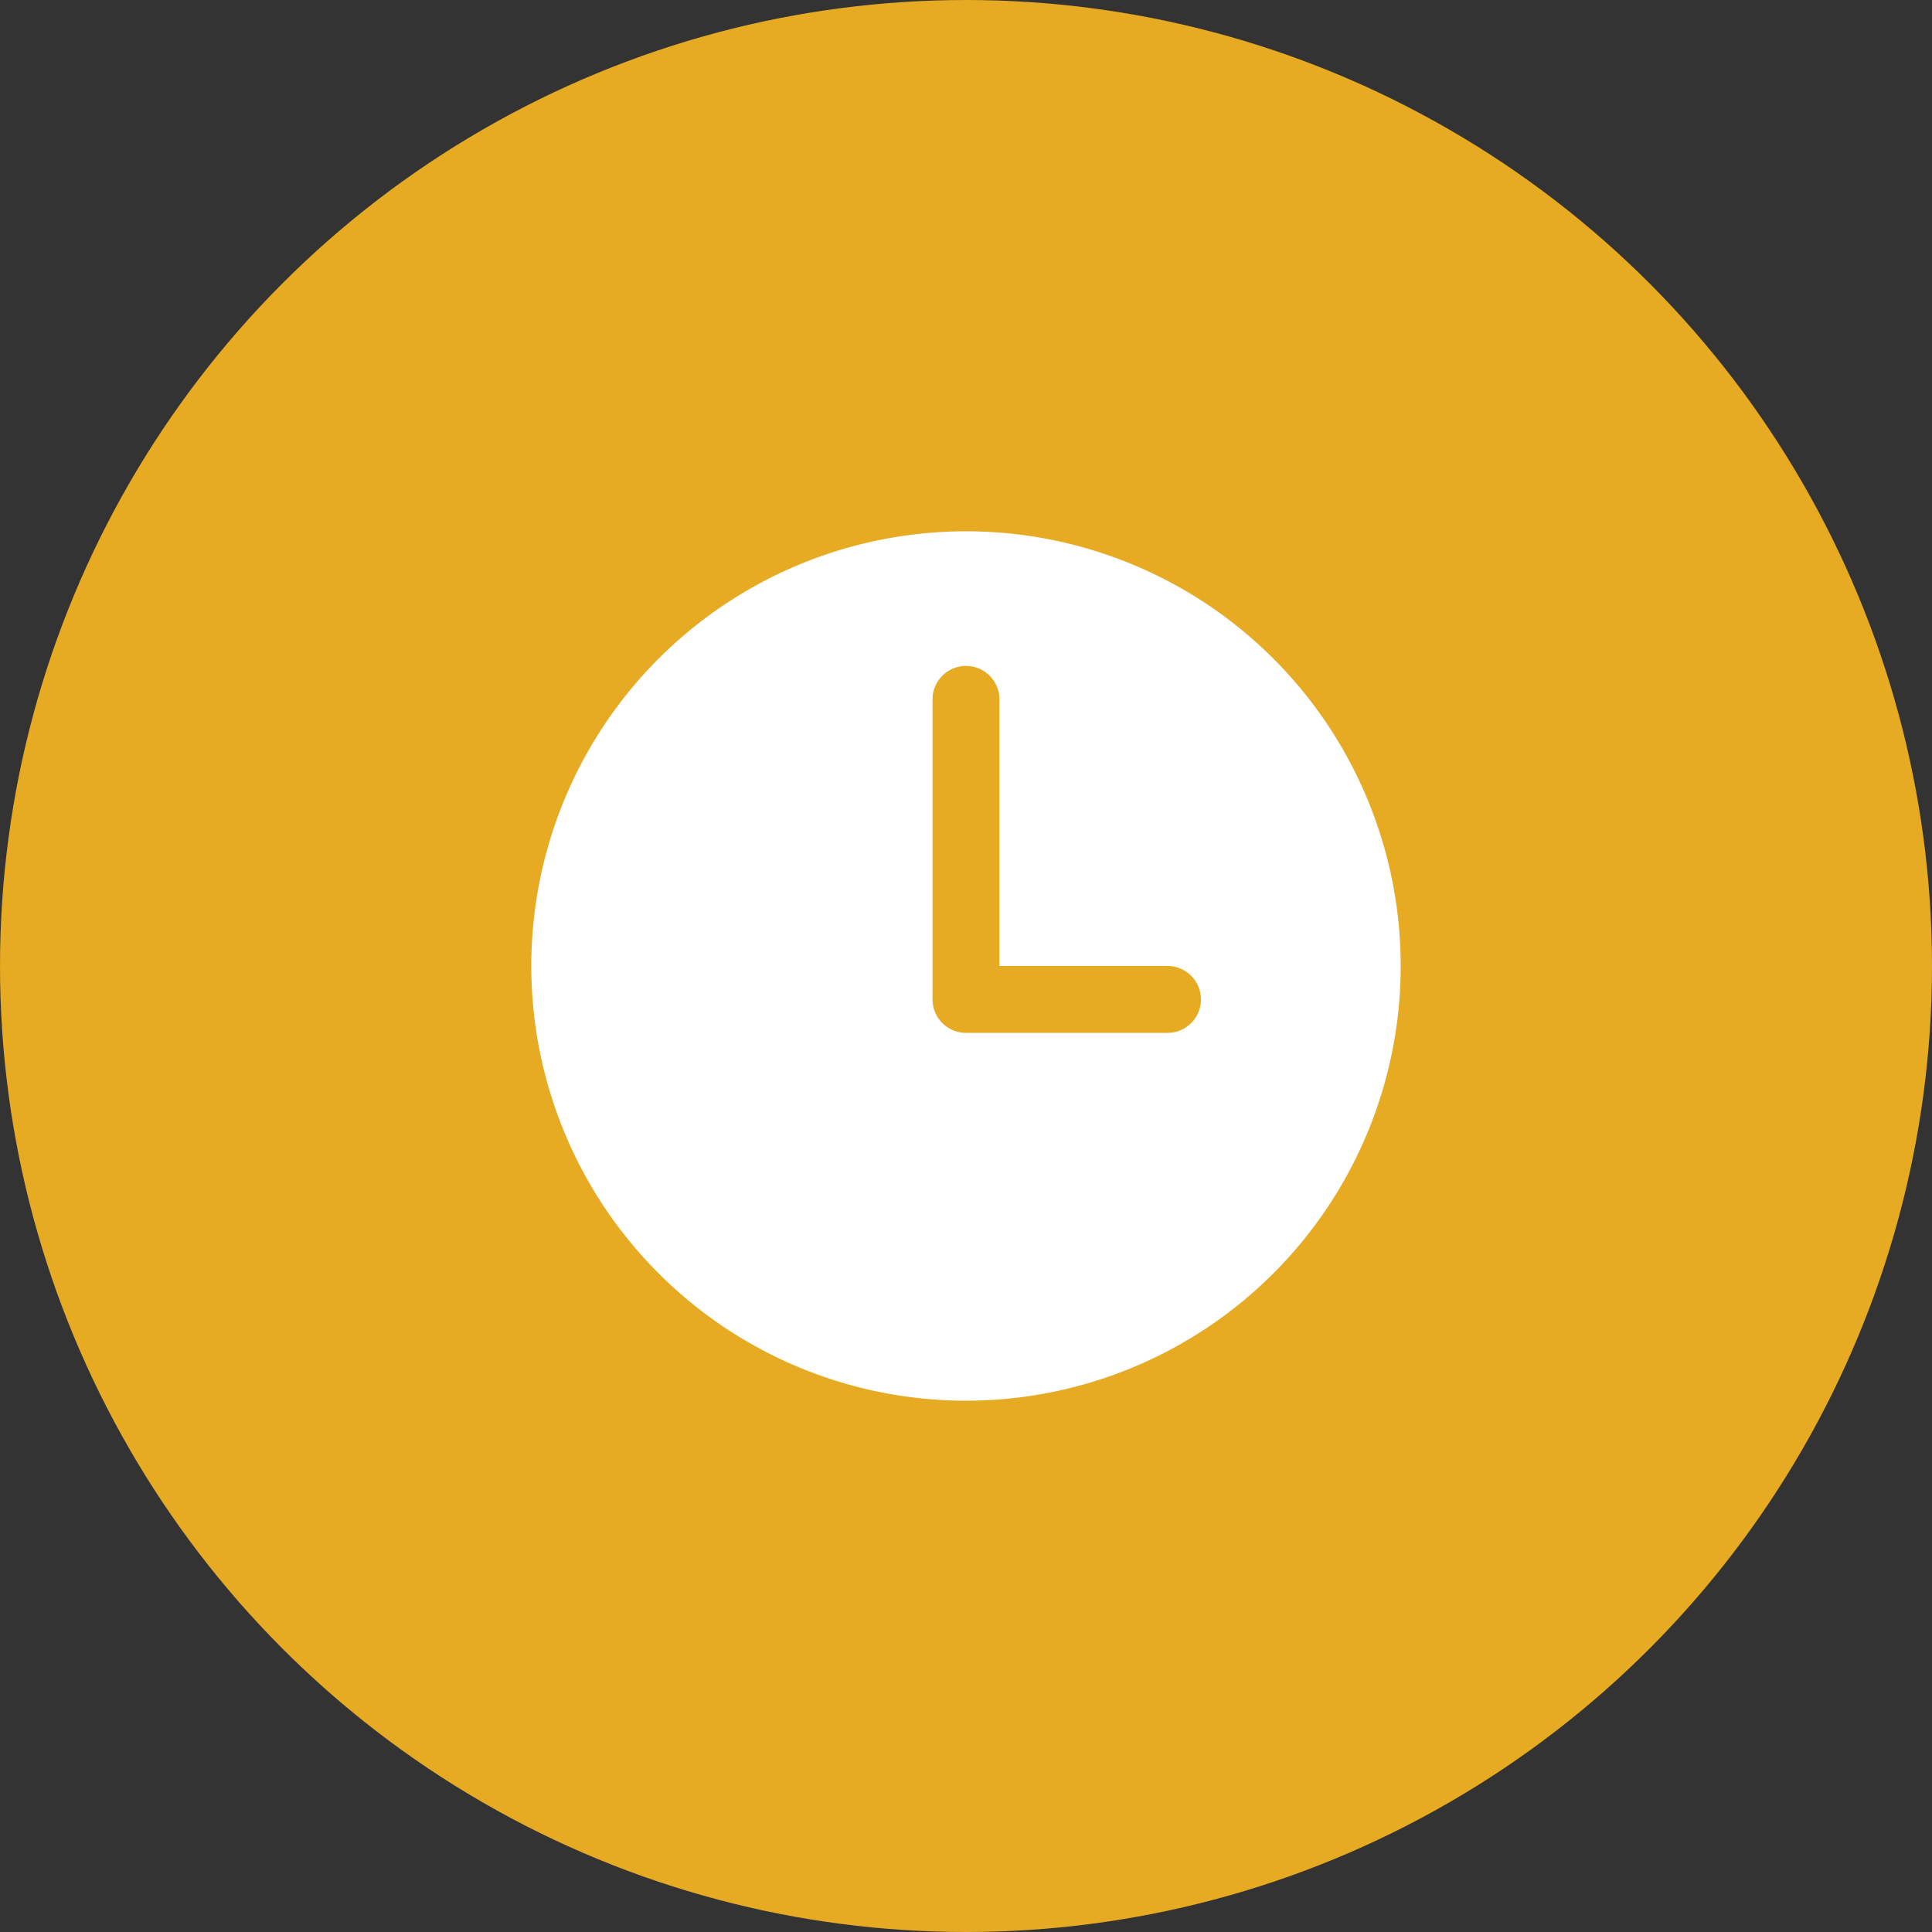 <svg xmlns="http://www.w3.org/2000/svg" width="80" height="80" viewBox="0 0 80 80">
  <rect x="0" y="0" width="80" height="80" fill="#333333" stroke="none"/>
  <g id="Group_4145" data-name="Group 4145" transform="translate(-176 -3575)">
    <circle id="Ellipse_280" data-name="Ellipse 280" cx="40" cy="40" r="40" transform="translate(176 3575)" fill="#e6aa23"/>
    <path id="time-svgrepo-com" d="M66,48A18,18,0,1,0,84,66,18,18,0,0,0,66,48Zm8.308,20.769H66a1.385,1.385,0,0,1-1.385-1.385V54.923a1.385,1.385,0,0,1,2.769,0V66h6.923a1.385,1.385,0,1,1,0,2.769Z" transform="translate(150 3549)" fill="#fff"/>
  </g>
</svg>
